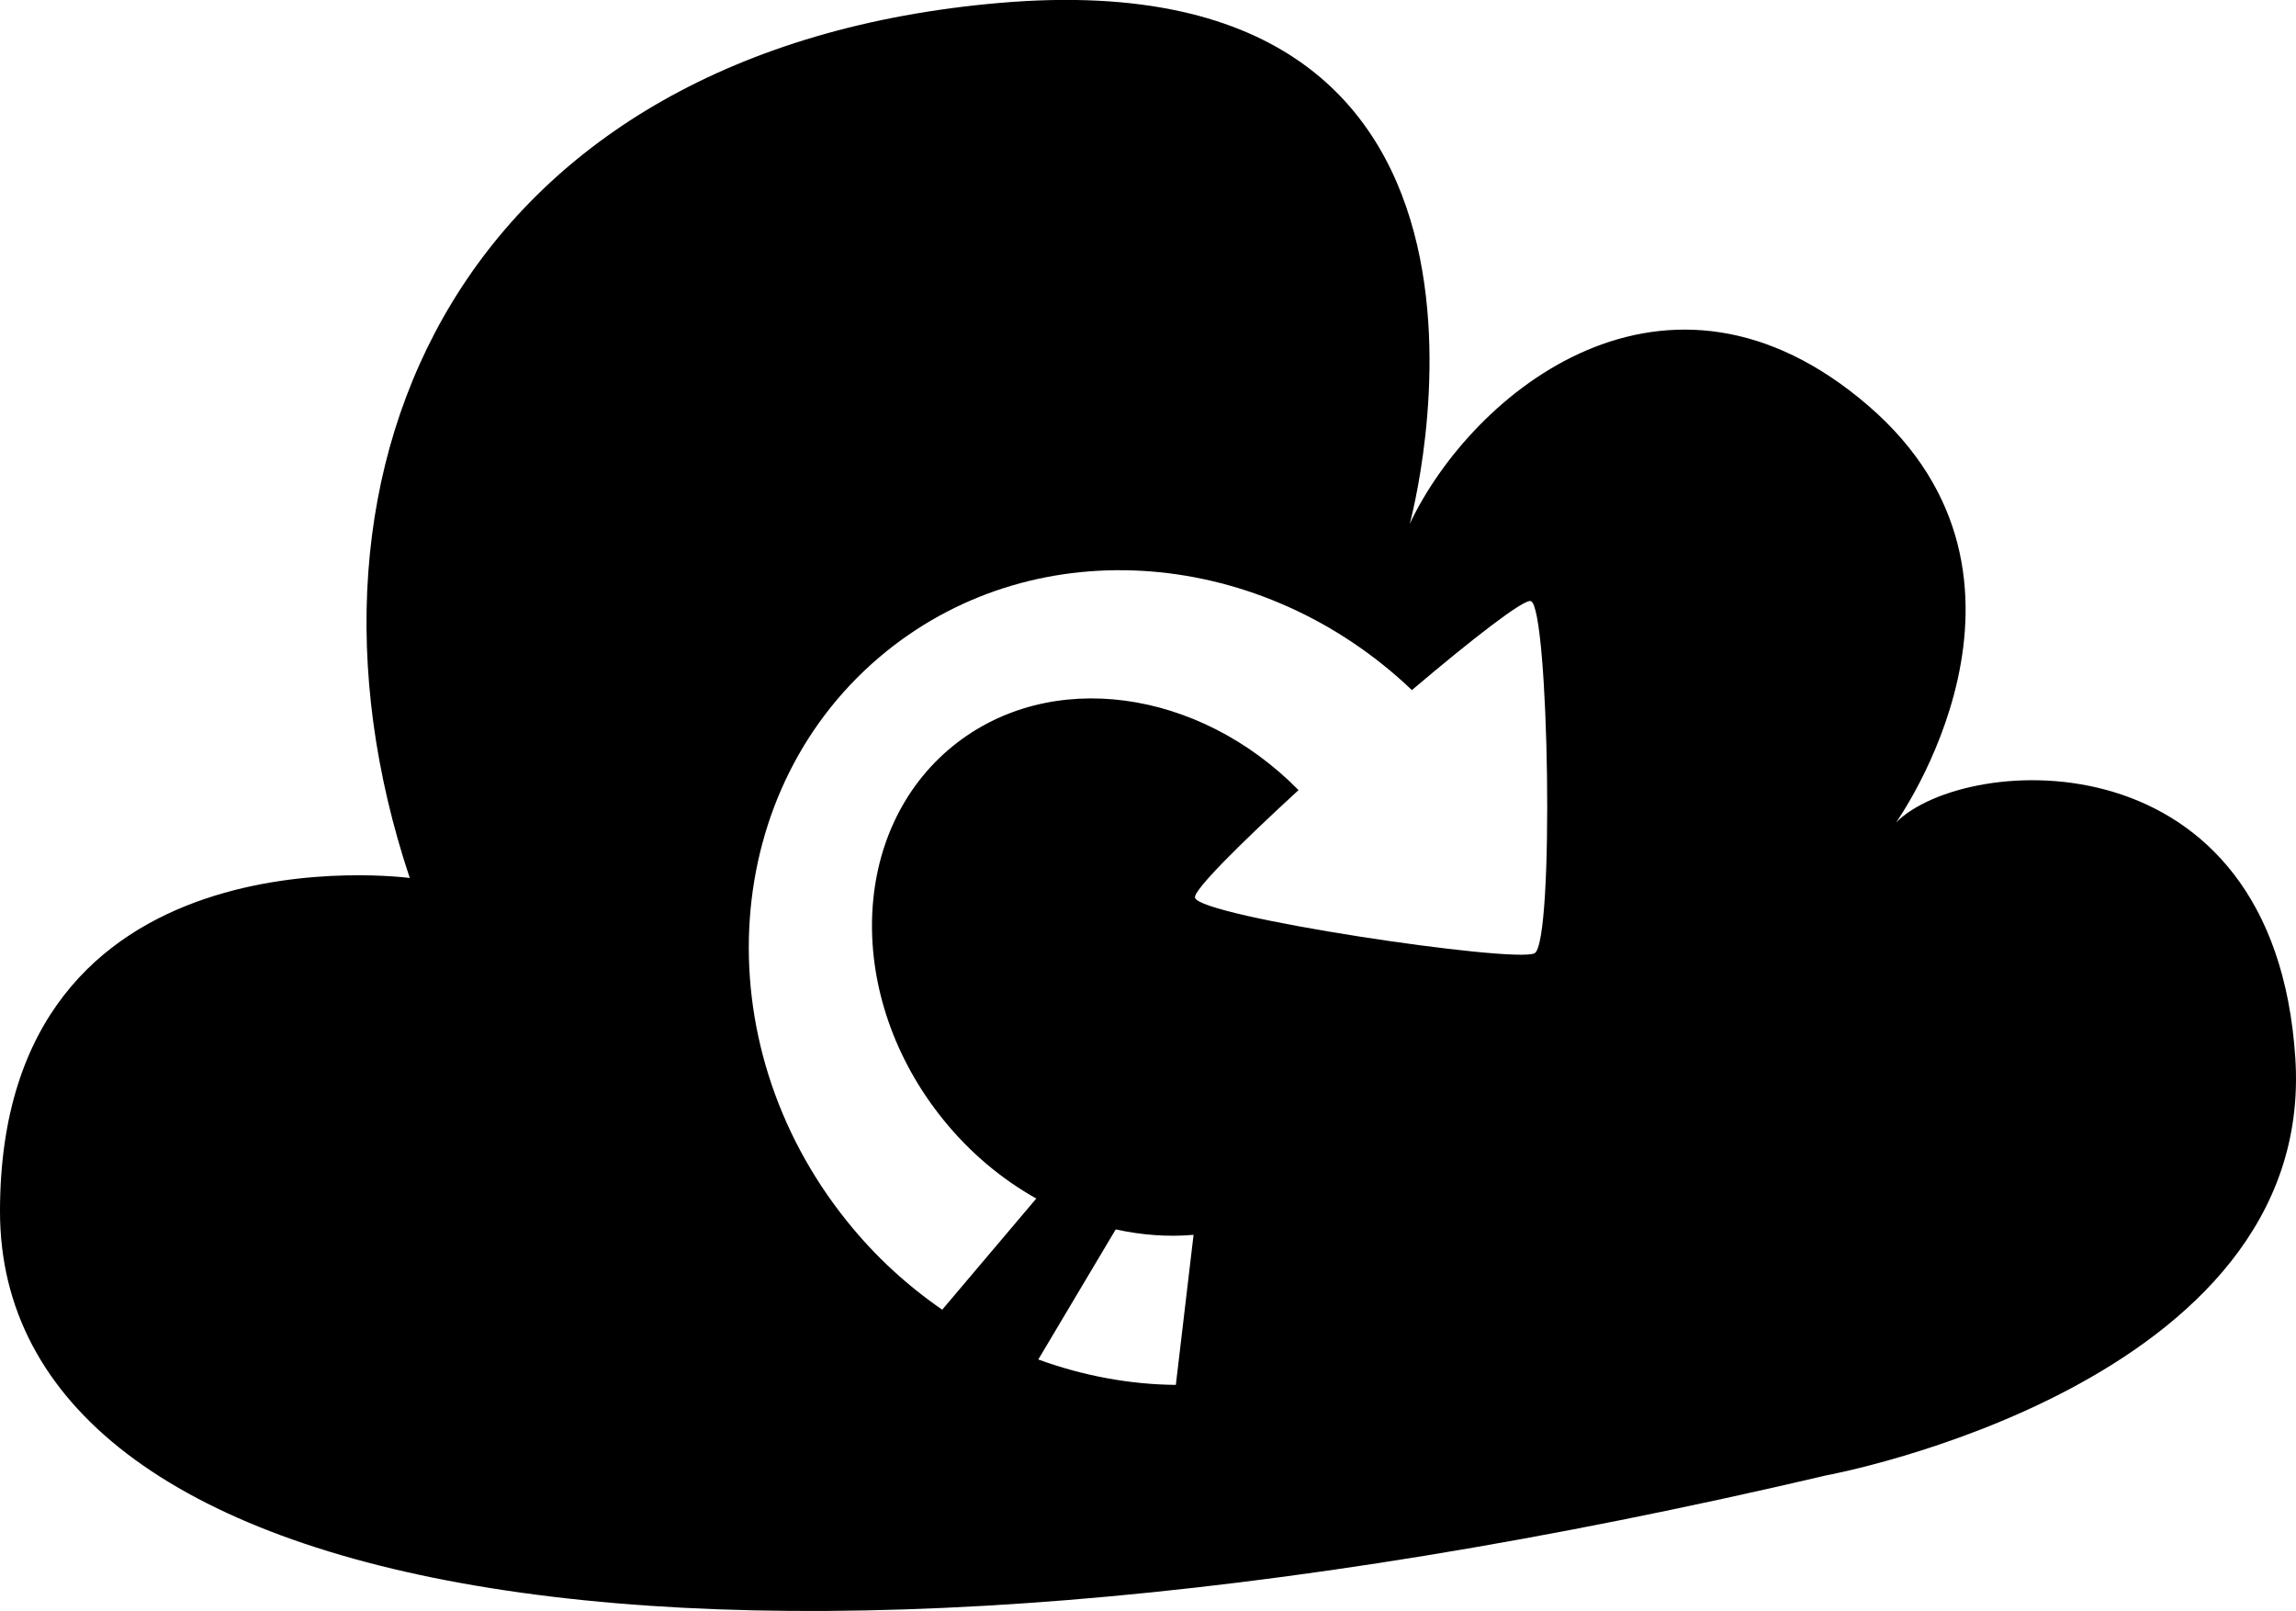 <?xml version="1.0" encoding="utf-8"?>
<!-- Generator: Adobe Illustrator 16.0.4, SVG Export Plug-In . SVG Version: 6.00 Build 0)  -->
<!DOCTYPE svg PUBLIC "-//W3C//DTD SVG 1.1//EN" "http://www.w3.org/Graphics/SVG/1.1/DTD/svg11.dtd">
<svg version="1.1" id="Capa_1" xmlns="http://www.w3.org/2000/svg" xmlns:xlink="http://www.w3.org/1999/xlink" x="0px" y="0px"
	 width="32px" height="22.453px" viewBox="0 0 32 22.453" enable-background="new 0 0 32 22.453" xml:space="preserve">
<g id="Icons">
	<g display="none" opacity="0.2">
		<path display="inline" fill="#FFFFFF" d="M-63.957-251.61c-11.282,3.636-35.885,28.281-38.51,36.153
			c-2.621,7.851,12.065,36.154,18.865,37.705c6.793,1.59,56.584-20.436,58.154-28.284C-23.876-213.907-52.674-255.289-63.957-251.61
			z"/>
		<path display="inline" fill="#FFFFFF" d="M39.012-331.769c-10.498,0.494-88.546,59.726-88.034,69.146
			c0.519,9.423,29.36,46.629,37.729,47.951c8.363,1.301,70.221-78.341,72.307-88.814C63.1-313.981,49.484-332.308,39.012-331.769z"
			/>
		<path display="inline" fill="#FFFFFF" d="M353.947-618.213c-10.933-15.145-35.498-16.26-56.115-3.016
			c-7.87-4.009-17.023-7.233-27.768-9.215c0,0-391.393,317.515-477.854,378.833c0,0-3.302,7.003-8.776,18.407
			c98.109,68.715,86.957,120.568,86.957,120.568c-27.149-66.916-95.885-102.037-95.905-102.037
			c-24.626,50.699-68.835,139.307-92.308,172.114c0,0-0.04,18.015,22.025,29.48c0,0,150.072-101.024,193.329-109.639
			c0,0,23.883-23.283,60.697-58.922c-20.121,10.308-43.197,20.062-52.827,20.659c-16.772,1.053-36.153-39.437-34.583-53.776
			c1.57-14.338,153.521-139.574,176.038-137.984c22.541,1.57,29.875,22.518,30.414,37.725c0.205,6.548-13.654,26.546-30.414,48.012
			C160.116-375.673,303.04-510.847,343.942-540.845c0,0,0.414-10.661-3.141-24.688C358.489-580.881,364.501-603.545,353.947-618.213
			z M-261.458-35.616c0,0-2.542-32.478-33.638-43.818C-295.095-79.435-242.867-103.069-261.458-35.616z"/>
	</g>
	<path display="none" opacity="0.5" fill="#71C8EA" enable-background="new    " d="M1307.089-301.953l3.333,3.333
		c0,0,17-13.666,32.5-11.833c0,0,21-27.999,50-37.833c0,0,17.667-9.834,7.167-30.667s-24.327-12.937-31.167-8
		c-9.583,6.916-39.771,40.322-51.5,56.333C1317.422-330.62,1320.922-314.286,1307.089-301.953z"/>
	<path d="M31.991,14.753c-0.29-4.548-4.599-4.259-5.565-3.291c0,0,2.42-3.389-0.388-5.809C23.23,3.236,20.52,5.461,19.648,7.3
		c0,0,2.178-7.938-5.71-7.26C6.5,0.68,3.774,6.43,5.711,12.236c0,0-5.711-0.773-5.711,4.646c0,5.422,9.775,7.357,25.458,3.678
		C25.458,20.561,32.282,19.305,31.991,14.753z M16.388,19.3c-0.645-0.006-1.295-0.127-1.917-0.354l1.079-1.813
		c0.363,0.08,0.729,0.107,1.085,0.076L16.388,19.3z M21.387,13.285c-0.279,0.143-4.672-0.51-4.732-0.775
		c-0.023-0.104,0.625-0.747,1.443-1.499c-1.389-1.411-3.46-1.707-4.811-0.619c-1.453,1.172-1.519,3.503-0.144,5.207
		c0.376,0.467,0.822,0.836,1.3,1.104l-1.311,1.549c-0.485-0.334-0.933-0.742-1.324-1.229c-2.025-2.514-1.78-6.069,0.548-7.947
		c2.126-1.714,5.251-1.433,7.322,0.541c0.844-0.715,1.562-1.273,1.658-1.24C21.588,8.461,21.667,13.143,21.387,13.285z"/>
</g>
</svg>
